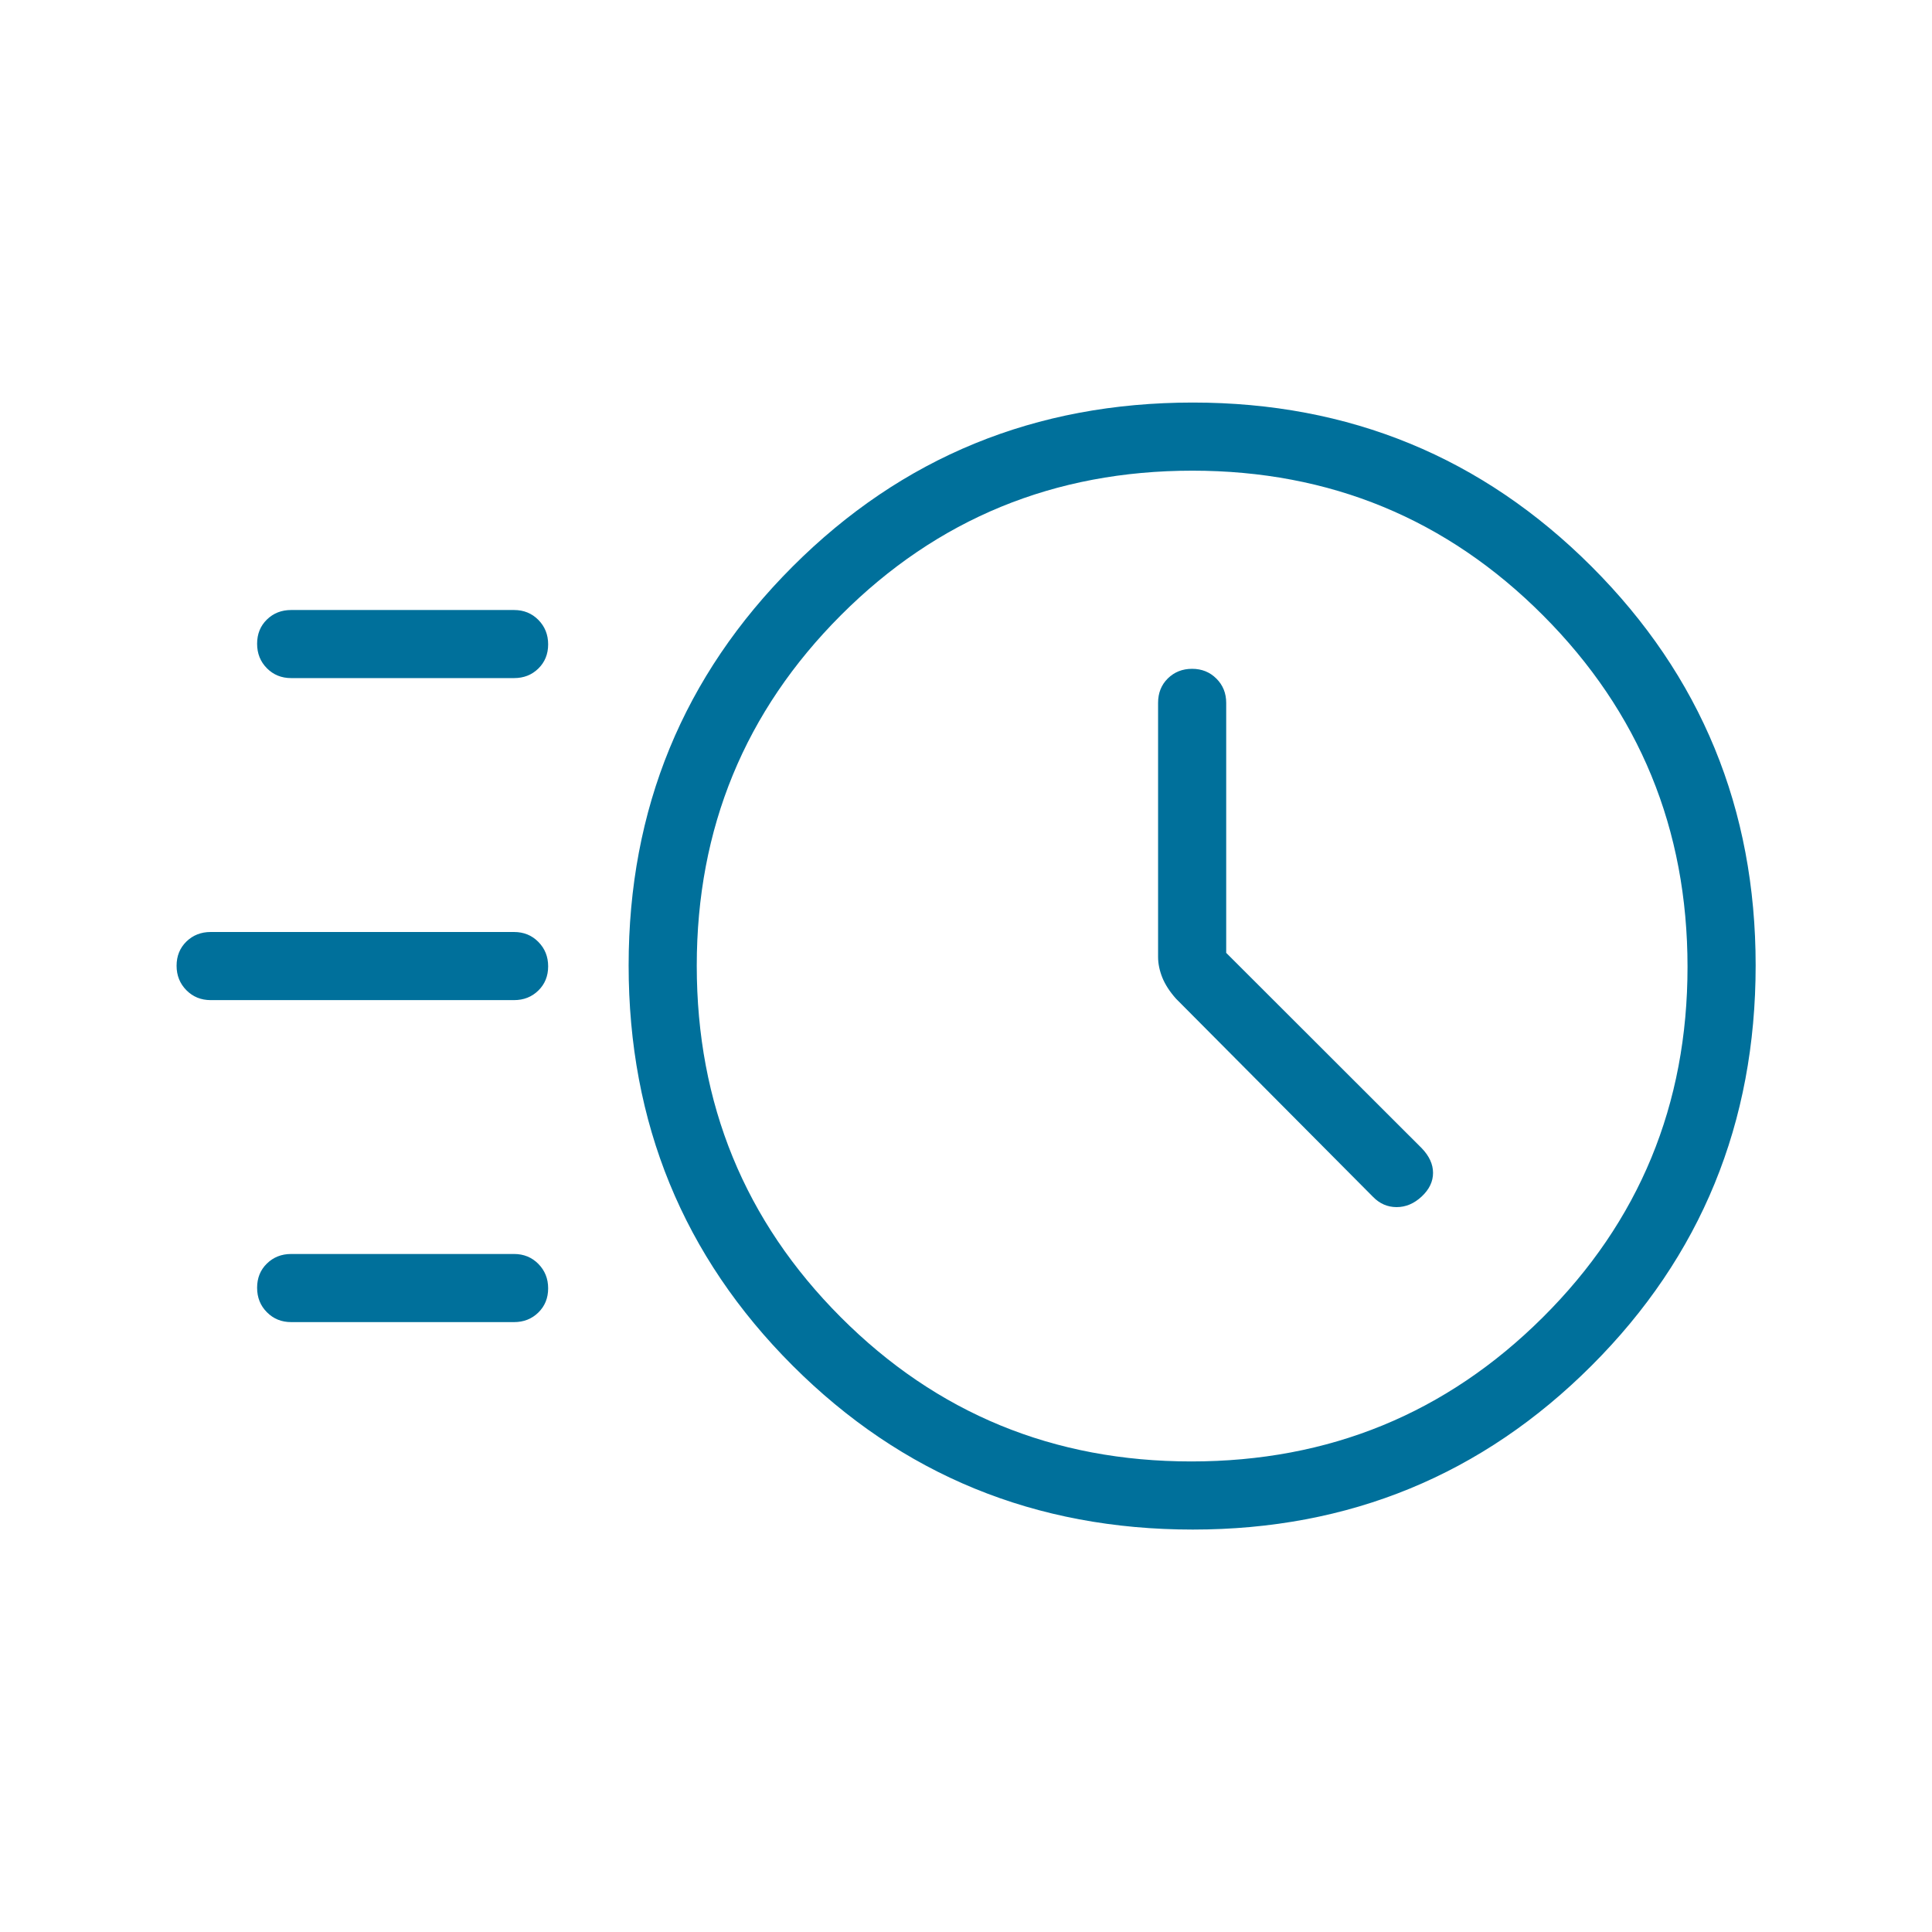 <?xml version="1.0" encoding="UTF-8"?>
<svg xmlns="http://www.w3.org/2000/svg" width="50" height="50" viewBox="0 0 50 50" fill="none">
  <mask id="mask0_5889_13434" style="mask-type:alpha" maskUnits="userSpaceOnUse" x="0" y="0" width="50" height="50">
    <rect width="50" height="50" fill="#D9D9D9"></rect>
  </mask>
  <g mask="url(#mask0_5889_13434)">
    <path d="M30.87 39.585C26.794 39.585 23.341 38.17 20.512 35.341C17.684 32.513 16.269 29.06 16.269 24.984C16.269 20.933 17.684 17.493 20.512 14.663C23.341 11.833 26.794 10.418 30.87 10.418C34.921 10.418 38.361 11.833 41.191 14.663C44.021 17.493 45.436 20.933 45.436 24.984C45.436 29.06 44.021 32.513 41.191 35.341C38.361 38.17 34.921 39.585 30.87 39.585ZM30.831 37.822C34.396 37.822 37.427 36.58 39.925 34.096C42.424 31.612 43.673 28.588 43.673 25.023C43.673 21.458 42.427 18.426 39.936 15.928C37.445 13.43 34.419 12.181 30.86 12.181C27.287 12.181 24.255 13.427 21.766 15.918C19.277 18.409 18.032 21.434 18.032 24.993C18.032 28.567 19.274 31.599 21.758 34.088C24.241 36.577 27.266 37.822 30.831 37.822ZM31.734 24.66V18.19C31.734 17.94 31.649 17.73 31.48 17.562C31.311 17.393 31.101 17.309 30.851 17.309C30.601 17.309 30.392 17.392 30.223 17.558C30.055 17.724 29.971 17.934 29.971 18.19V24.765C29.971 24.939 30.008 25.117 30.081 25.3C30.155 25.482 30.273 25.664 30.435 25.846L35.533 30.974C35.705 31.151 35.909 31.24 36.145 31.24C36.381 31.24 36.597 31.149 36.793 30.966C36.989 30.783 37.087 30.579 37.087 30.354C37.087 30.131 36.989 29.917 36.793 29.714L31.734 24.66ZM7.535 17.549C7.285 17.549 7.076 17.464 6.907 17.294C6.738 17.123 6.654 16.912 6.654 16.66C6.654 16.408 6.738 16.199 6.907 16.034C7.076 15.869 7.285 15.787 7.535 15.787H13.304C13.554 15.787 13.764 15.872 13.932 16.042C14.101 16.213 14.186 16.424 14.186 16.676C14.186 16.928 14.101 17.137 13.932 17.302C13.764 17.467 13.554 17.549 13.304 17.549H7.535ZM5.452 25.883C5.202 25.883 4.993 25.797 4.824 25.627C4.655 25.456 4.57 25.245 4.57 24.994C4.57 24.741 4.655 24.533 4.824 24.367C4.993 24.203 5.202 24.12 5.452 24.12H13.304C13.554 24.12 13.764 24.205 13.932 24.376C14.101 24.546 14.186 24.757 14.186 25.009C14.186 25.261 14.101 25.47 13.932 25.635C13.764 25.8 13.554 25.883 13.304 25.883H5.452ZM7.535 34.216C7.285 34.216 7.076 34.131 6.907 33.96C6.738 33.79 6.654 33.579 6.654 33.327C6.654 33.075 6.738 32.866 6.907 32.701C7.076 32.536 7.285 32.453 7.535 32.453H13.304C13.554 32.453 13.764 32.539 13.932 32.709C14.101 32.88 14.186 33.091 14.186 33.342C14.186 33.594 14.101 33.803 13.932 33.968C13.764 34.133 13.554 34.216 13.304 34.216H7.535Z" fill="#00709B"></path>
  </g>
</svg>
